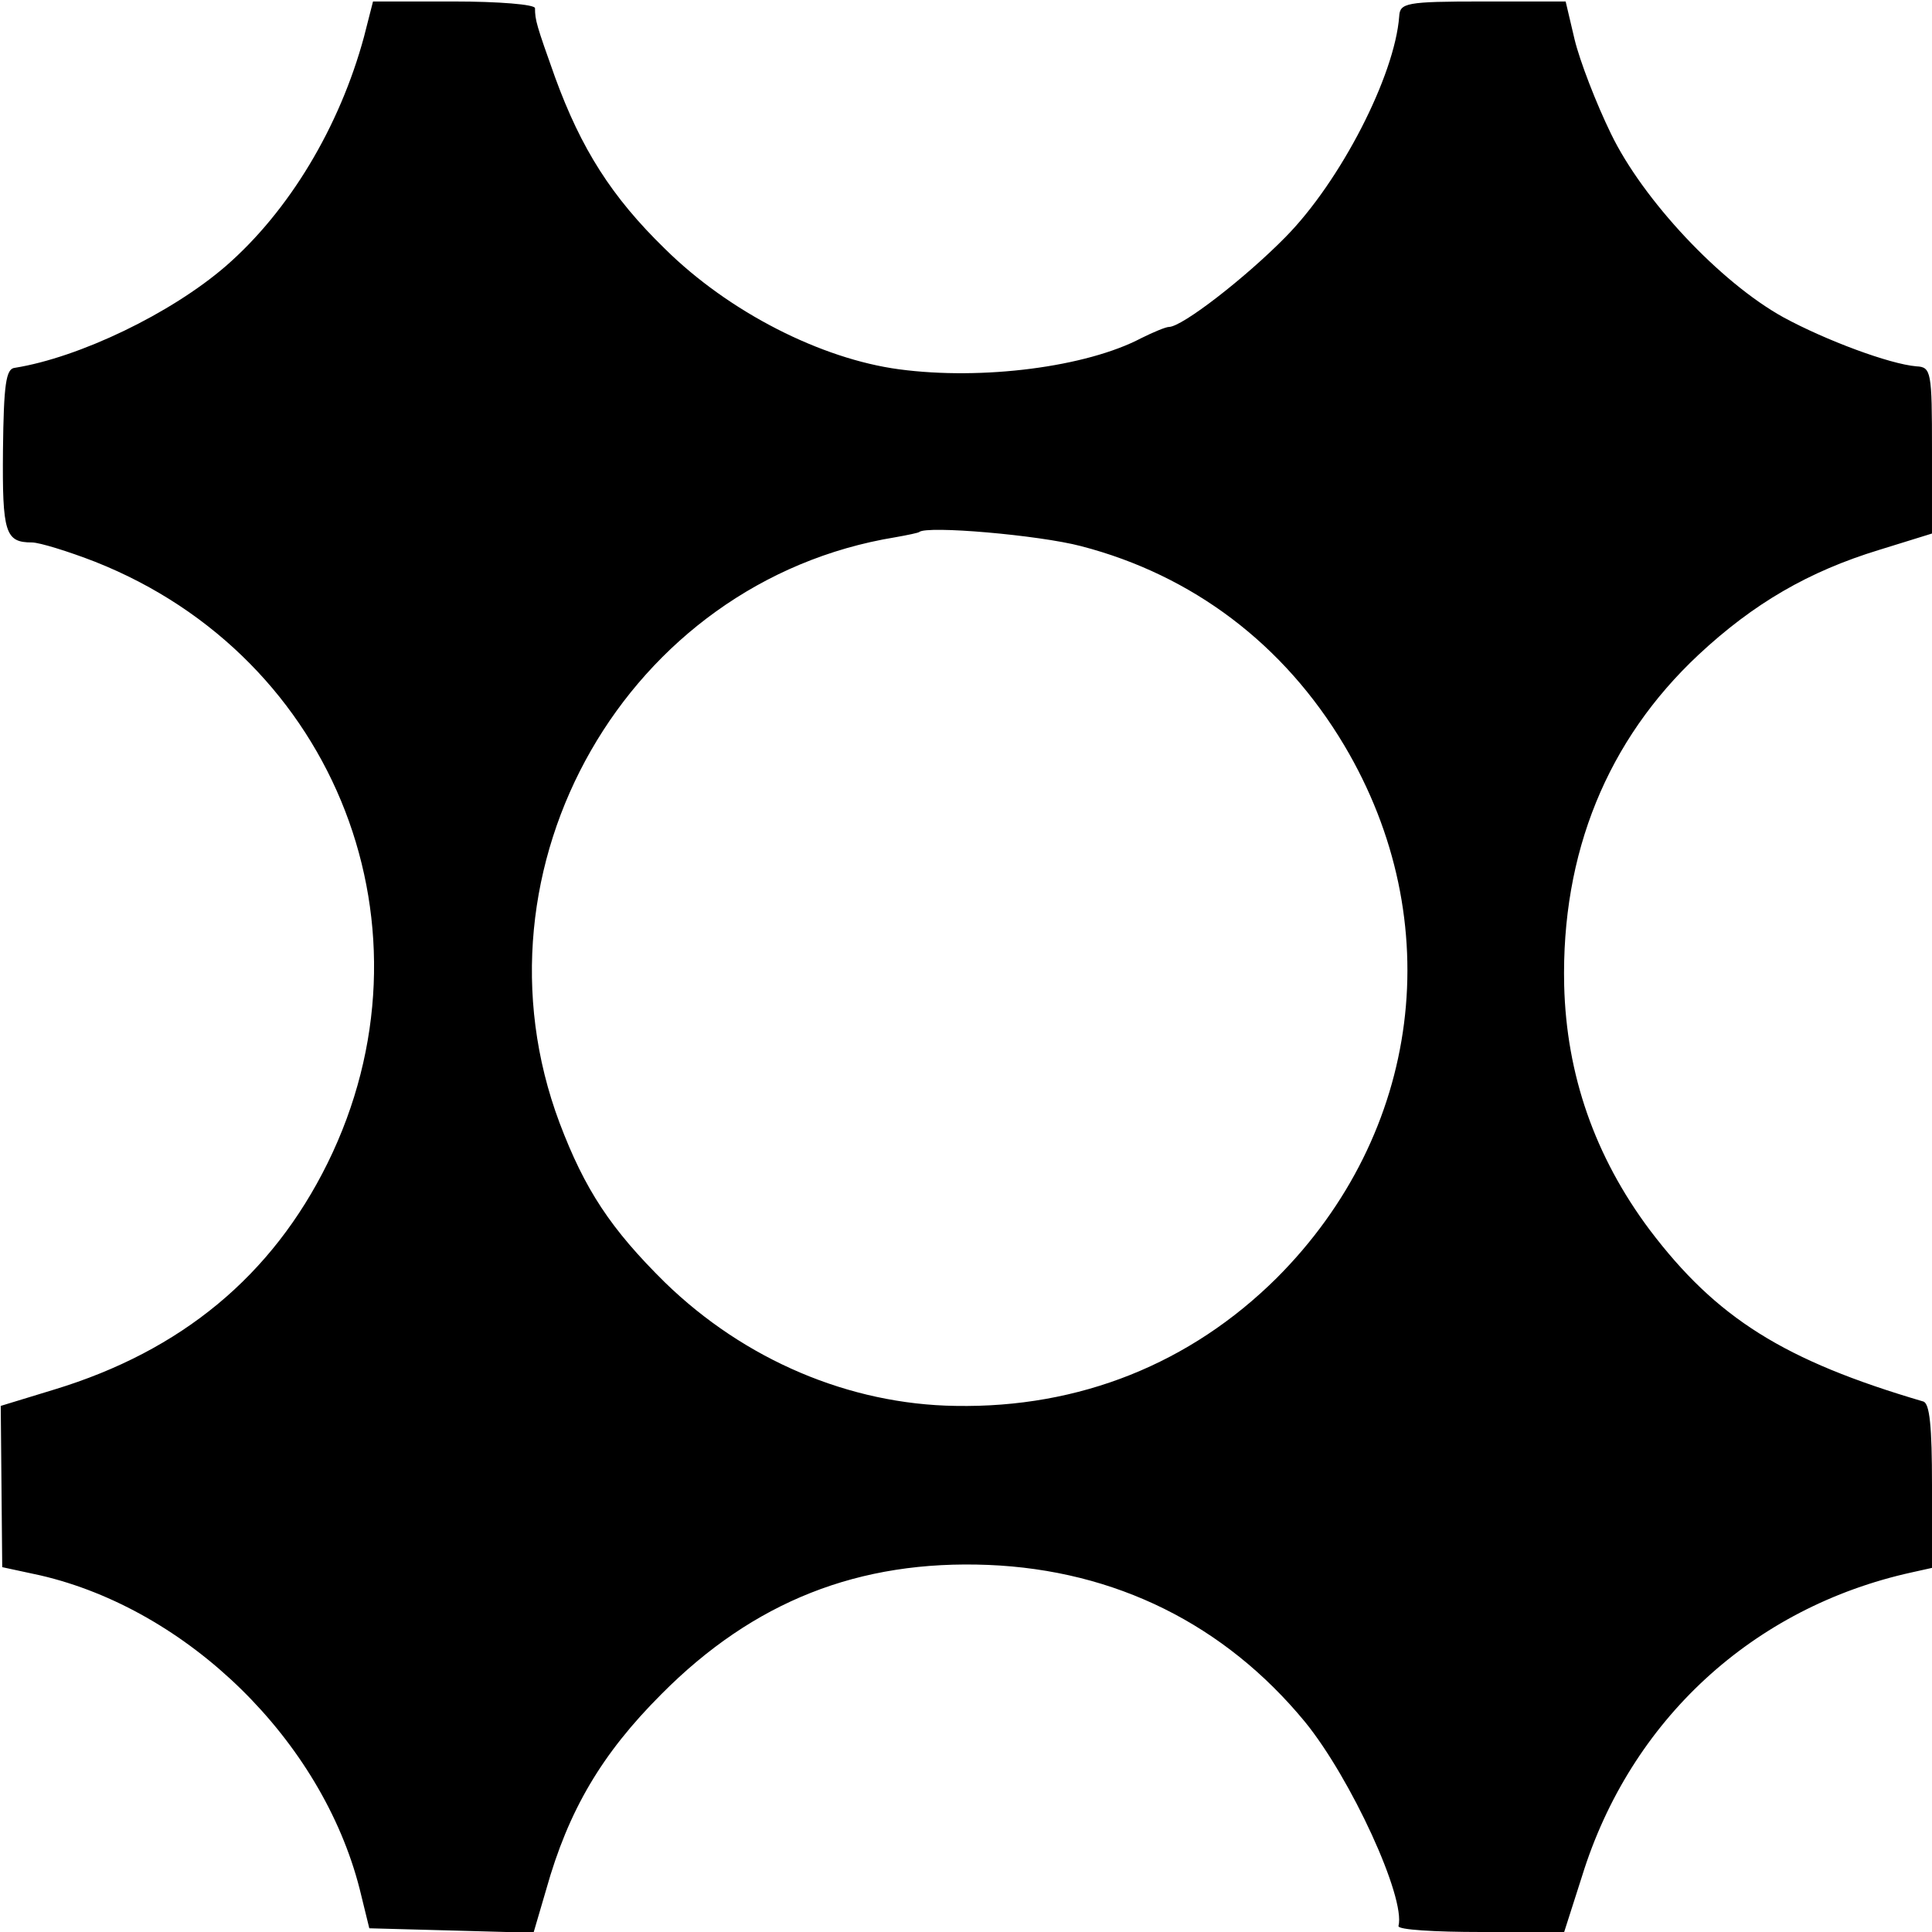 <?xml version="1.0" standalone="no"?>
<!DOCTYPE svg PUBLIC "-//W3C//DTD SVG 20010904//EN"
 "http://www.w3.org/TR/2001/REC-SVG-20010904/DTD/svg10.dtd">
<svg version="1.0" xmlns="http://www.w3.org/2000/svg"
 width="260pt" height="260pt" viewBox="0 0 260 260"
 preserveAspectRatio="xMidYMid meet">
<g transform="translate(0,260) scale(0.1,-0.1)"
fill="#000000" stroke="none">
<path d="M490 2551 c-33 -122 -101 -235 -186 -309 -74 -64 -197 -123 -284
-137 -12 -1 -15 -22 -16 -111 -1 -111 3 -124 39 -124 10 0 49 -12 85 -26 326
-129 467 -496 313 -809 -75 -152 -197 -253 -368 -305 l-72 -22 1 -108 1 -109
51 -11 c199 -46 379 -222 430 -422 l13 -53 111 -3 110 -3 17 58 c30 107 75
183 155 263 124 125 266 181 440 174 171 -7 318 -80 426 -211 62 -76 136 -237
126 -275 -1 -5 49 -8 111 -8 l112 0 24 75 c65 210 230 362 444 409 l27 6 0
111 c0 79 -3 111 -12 113 -187 55 -278 112 -368 231 -74 99 -112 209 -115 329
-4 178 58 330 181 445 74 69 148 112 243 141 l71 22 0 112 c0 106 -1 112 -21
113 -36 3 -122 35 -179 66 -85 47 -189 158 -232 247 -20 41 -42 98 -49 127
l-12 51 -112 0 c-103 0 -111 -2 -112 -20 -6 -80 -79 -222 -153 -297 -53 -54
-139 -121 -157 -121 -4 0 -21 -7 -37 -15 -74 -39 -214 -57 -326 -42 -105 14
-229 77 -315 162 -72 70 -113 135 -148 231 -25 70 -27 77 -27 93 0 5 -49 9
-109 9 l-109 0 -12 -47z m965 -686 c150 -39 273 -132 354 -268 141 -237 104
-522 -91 -717 -116 -115 -265 -175 -432 -172 -143 2 -284 62 -391 166 -73 72
-108 125 -142 215 -129 344 91 729 452 788 17 3 31 6 32 7 10 9 161 -4 218
-19z"/>
</g>
</svg>
